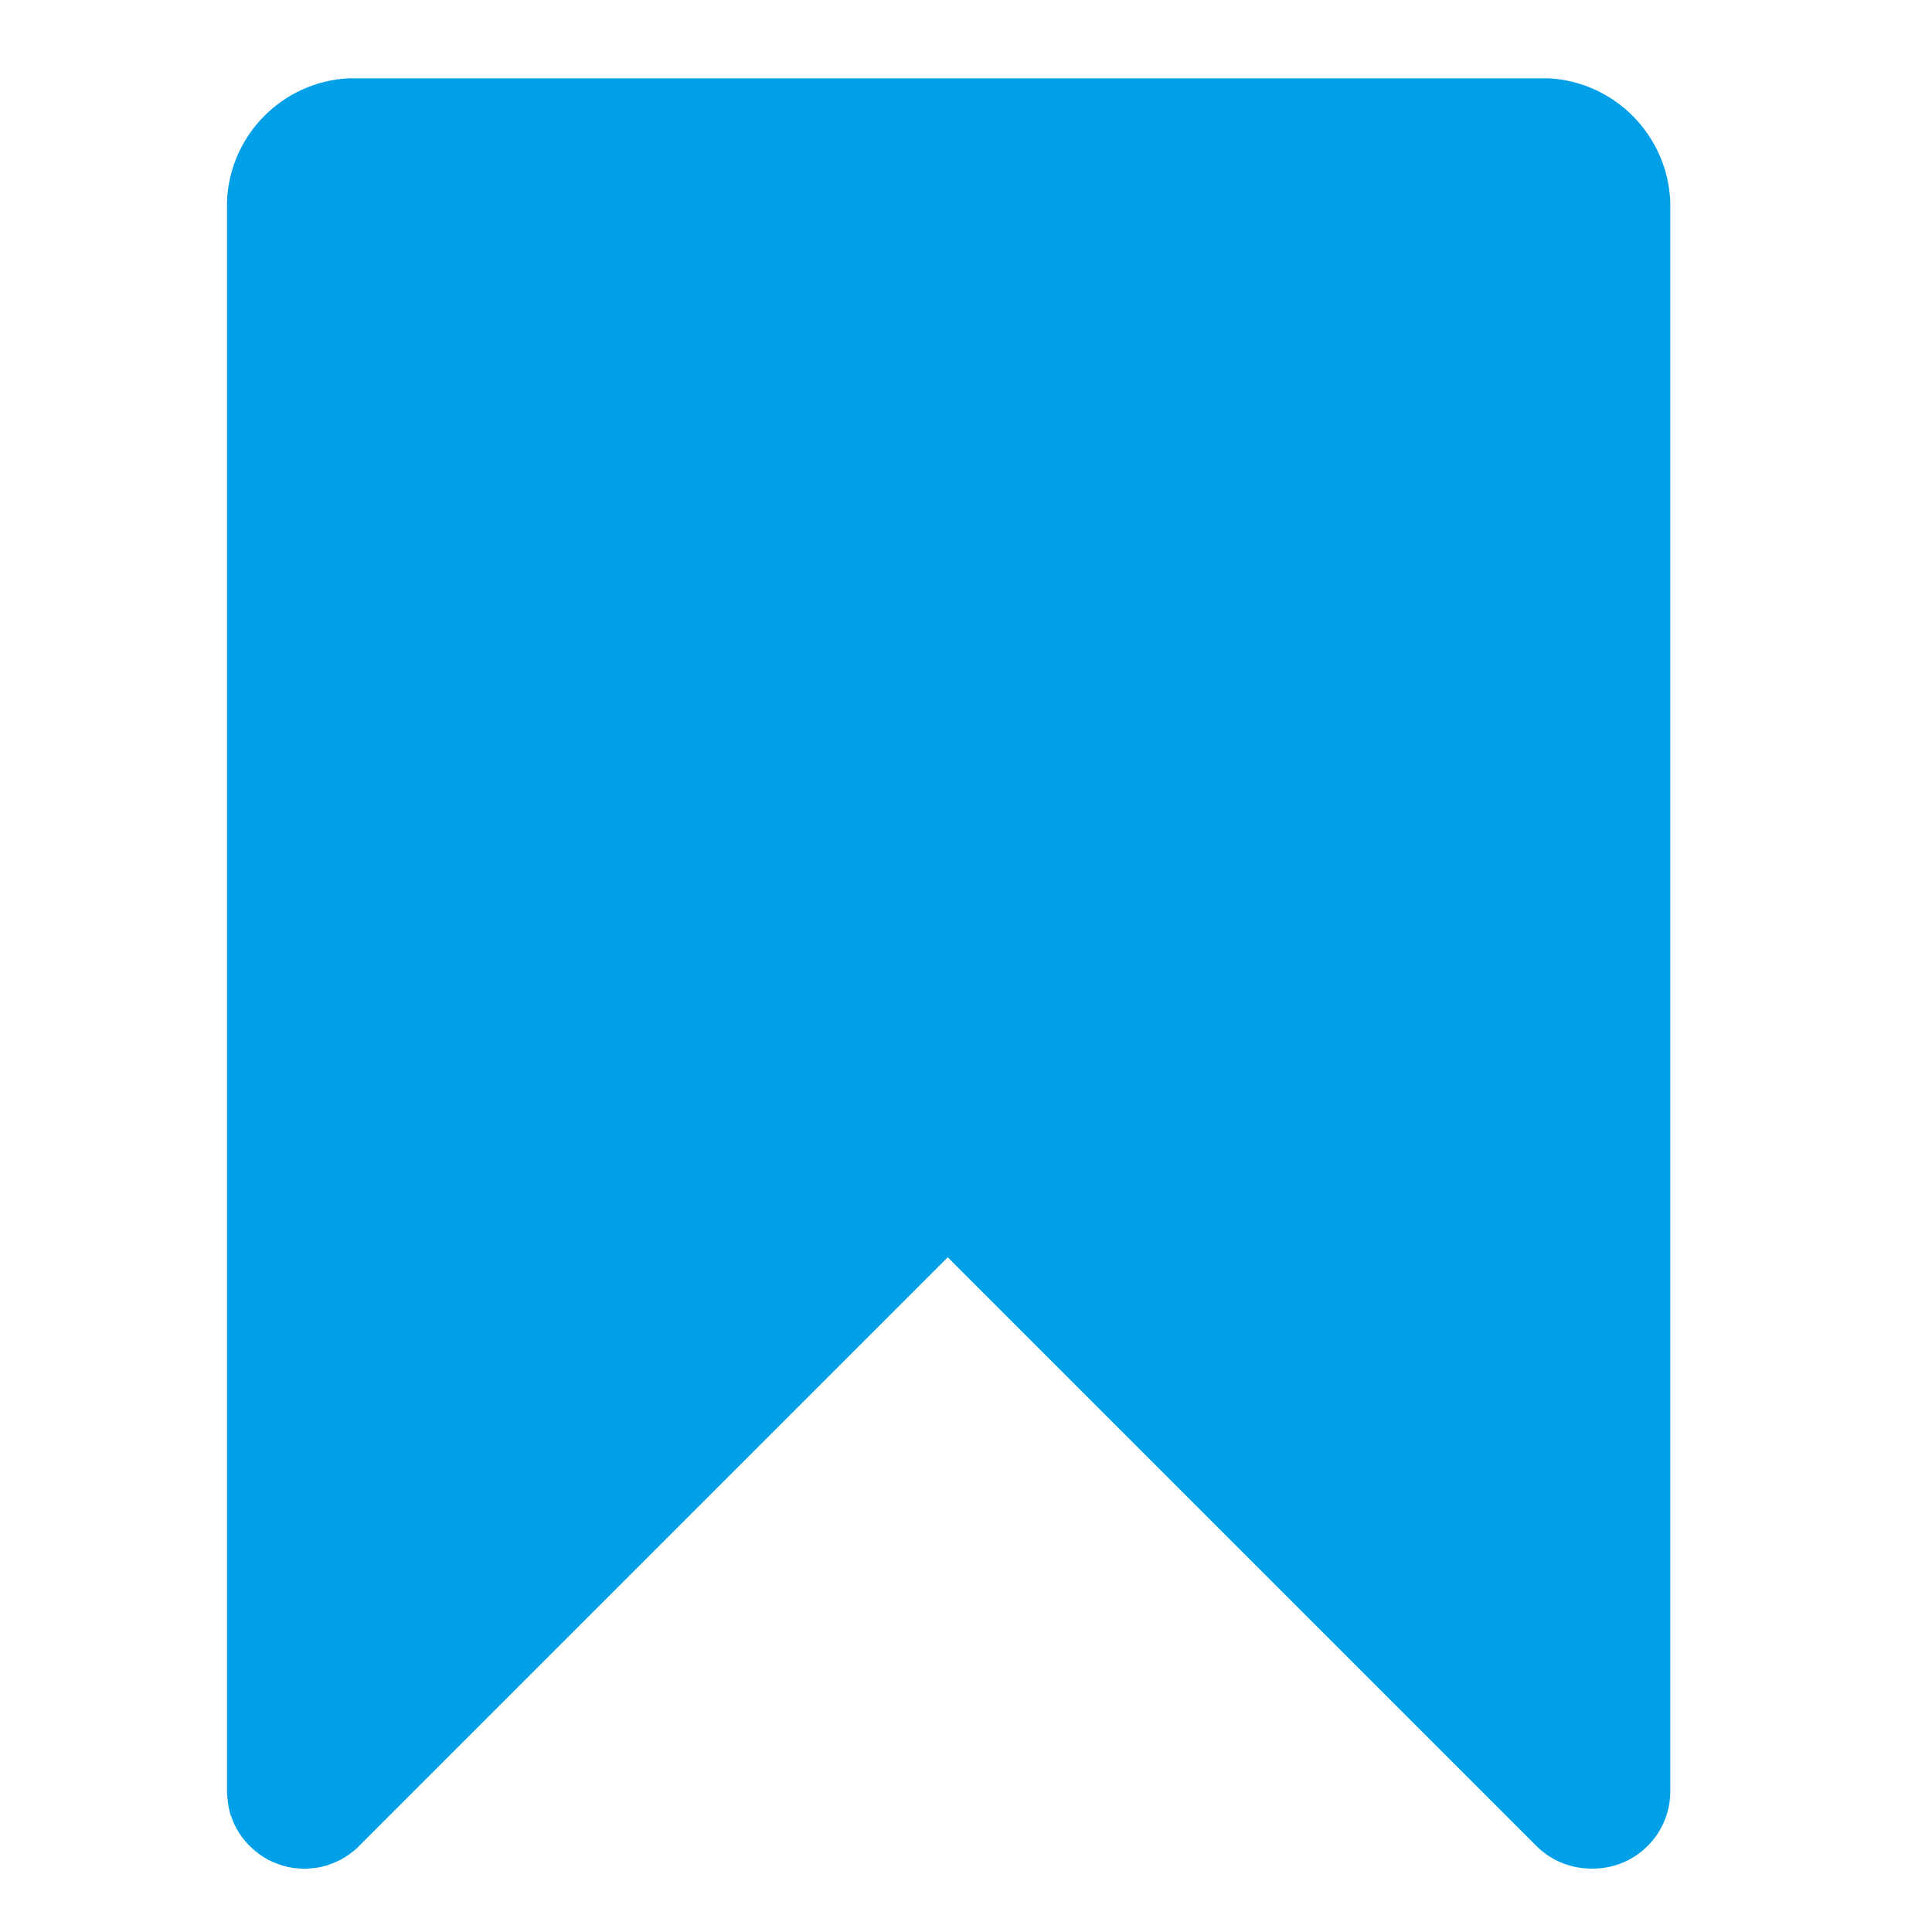 <svg width="22" height="22" viewBox="0 0 22 22" fill="none" xmlns="http://www.w3.org/2000/svg">
<path d="M17.641 0.892H3.969C3.219 0.93 2.617 1.536 2.585 2.288V20.399C2.585 20.415 2.585 20.427 2.587 20.442C2.587 20.449 2.587 20.455 2.589 20.464C2.589 20.47 2.589 20.479 2.591 20.485C2.591 20.494 2.594 20.503 2.594 20.511C2.594 20.518 2.596 20.522 2.596 20.528C2.598 20.537 2.598 20.548 2.6 20.556C2.6 20.561 2.602 20.565 2.602 20.571C2.604 20.58 2.606 20.591 2.609 20.599C2.611 20.604 2.611 20.608 2.611 20.612L2.617 20.638C2.619 20.642 2.619 20.649 2.621 20.653C2.624 20.662 2.626 20.67 2.63 20.677C2.632 20.683 2.634 20.687 2.637 20.694C2.639 20.7 2.643 20.709 2.645 20.715L2.652 20.735C2.654 20.741 2.658 20.747 2.66 20.754C2.662 20.76 2.667 20.769 2.669 20.775C2.671 20.78 2.673 20.786 2.677 20.79C2.682 20.799 2.686 20.805 2.688 20.814C2.69 20.818 2.692 20.823 2.697 20.827C2.701 20.835 2.705 20.842 2.71 20.851C2.712 20.855 2.714 20.859 2.718 20.863C2.722 20.872 2.729 20.878 2.733 20.887C2.735 20.891 2.74 20.896 2.742 20.9C2.746 20.909 2.753 20.915 2.759 20.924C2.763 20.928 2.765 20.932 2.77 20.936C2.774 20.943 2.78 20.949 2.785 20.956C2.789 20.962 2.796 20.967 2.8 20.973C2.804 20.977 2.808 20.984 2.813 20.988C2.823 20.999 2.832 21.01 2.843 21.02C2.854 21.031 2.864 21.04 2.875 21.05C2.879 21.055 2.886 21.059 2.89 21.063C2.896 21.068 2.901 21.074 2.907 21.078C2.914 21.085 2.92 21.089 2.927 21.093C2.931 21.098 2.935 21.1 2.939 21.104C2.948 21.11 2.954 21.115 2.963 21.121C2.967 21.123 2.972 21.128 2.976 21.13C2.985 21.134 2.991 21.141 3 21.145C3.004 21.147 3.008 21.149 3.013 21.154C3.021 21.158 3.028 21.162 3.036 21.166C3.04 21.169 3.045 21.171 3.049 21.175C3.058 21.179 3.064 21.184 3.073 21.186C3.077 21.188 3.083 21.19 3.088 21.194C3.094 21.199 3.103 21.201 3.109 21.203C3.116 21.205 3.122 21.209 3.129 21.212L3.148 21.218C3.154 21.22 3.163 21.224 3.169 21.227C3.176 21.229 3.18 21.231 3.187 21.233C3.195 21.235 3.204 21.239 3.21 21.242C3.214 21.244 3.221 21.244 3.225 21.246L3.251 21.252C3.255 21.255 3.26 21.255 3.266 21.257C3.275 21.259 3.285 21.261 3.294 21.263C3.298 21.263 3.303 21.265 3.309 21.265C3.318 21.267 3.328 21.27 3.337 21.27C3.343 21.27 3.348 21.272 3.354 21.272C3.363 21.274 3.371 21.274 3.38 21.274C3.386 21.274 3.395 21.276 3.401 21.276C3.408 21.276 3.414 21.278 3.423 21.278C3.438 21.278 3.451 21.28 3.466 21.28C3.481 21.28 3.496 21.28 3.509 21.278C3.515 21.278 3.522 21.278 3.53 21.276C3.537 21.276 3.545 21.276 3.552 21.274C3.56 21.274 3.569 21.272 3.578 21.272C3.584 21.272 3.588 21.27 3.595 21.27C3.603 21.267 3.614 21.267 3.623 21.265C3.627 21.265 3.631 21.263 3.638 21.263C3.646 21.261 3.657 21.259 3.666 21.257C3.67 21.255 3.674 21.255 3.681 21.252L3.706 21.246C3.711 21.244 3.717 21.244 3.721 21.242C3.73 21.239 3.739 21.237 3.745 21.233C3.752 21.231 3.756 21.229 3.762 21.227C3.769 21.224 3.777 21.22 3.784 21.218L3.803 21.212C3.81 21.209 3.816 21.205 3.822 21.203C3.829 21.201 3.837 21.197 3.844 21.194C3.848 21.192 3.855 21.19 3.859 21.186C3.868 21.181 3.874 21.177 3.883 21.175C3.887 21.173 3.891 21.171 3.896 21.166C3.904 21.162 3.911 21.158 3.919 21.154C3.923 21.151 3.928 21.149 3.932 21.145C3.941 21.141 3.949 21.134 3.956 21.13C3.96 21.128 3.964 21.123 3.969 21.121C3.977 21.117 3.984 21.11 3.992 21.104C3.996 21.1 4.001 21.098 4.005 21.093C4.012 21.089 4.018 21.083 4.027 21.078C4.033 21.074 4.037 21.07 4.044 21.063C4.048 21.059 4.054 21.055 4.059 21.05C4.07 21.042 4.08 21.031 4.089 21.02L10.792 14.317L17.495 21.02C17.669 21.194 17.899 21.28 18.129 21.278H18.14C18.625 21.278 19.02 20.885 19.02 20.397V2.305C18.993 1.547 18.393 0.935 17.641 0.892Z" fill="#00A0E9"/>
</svg>
